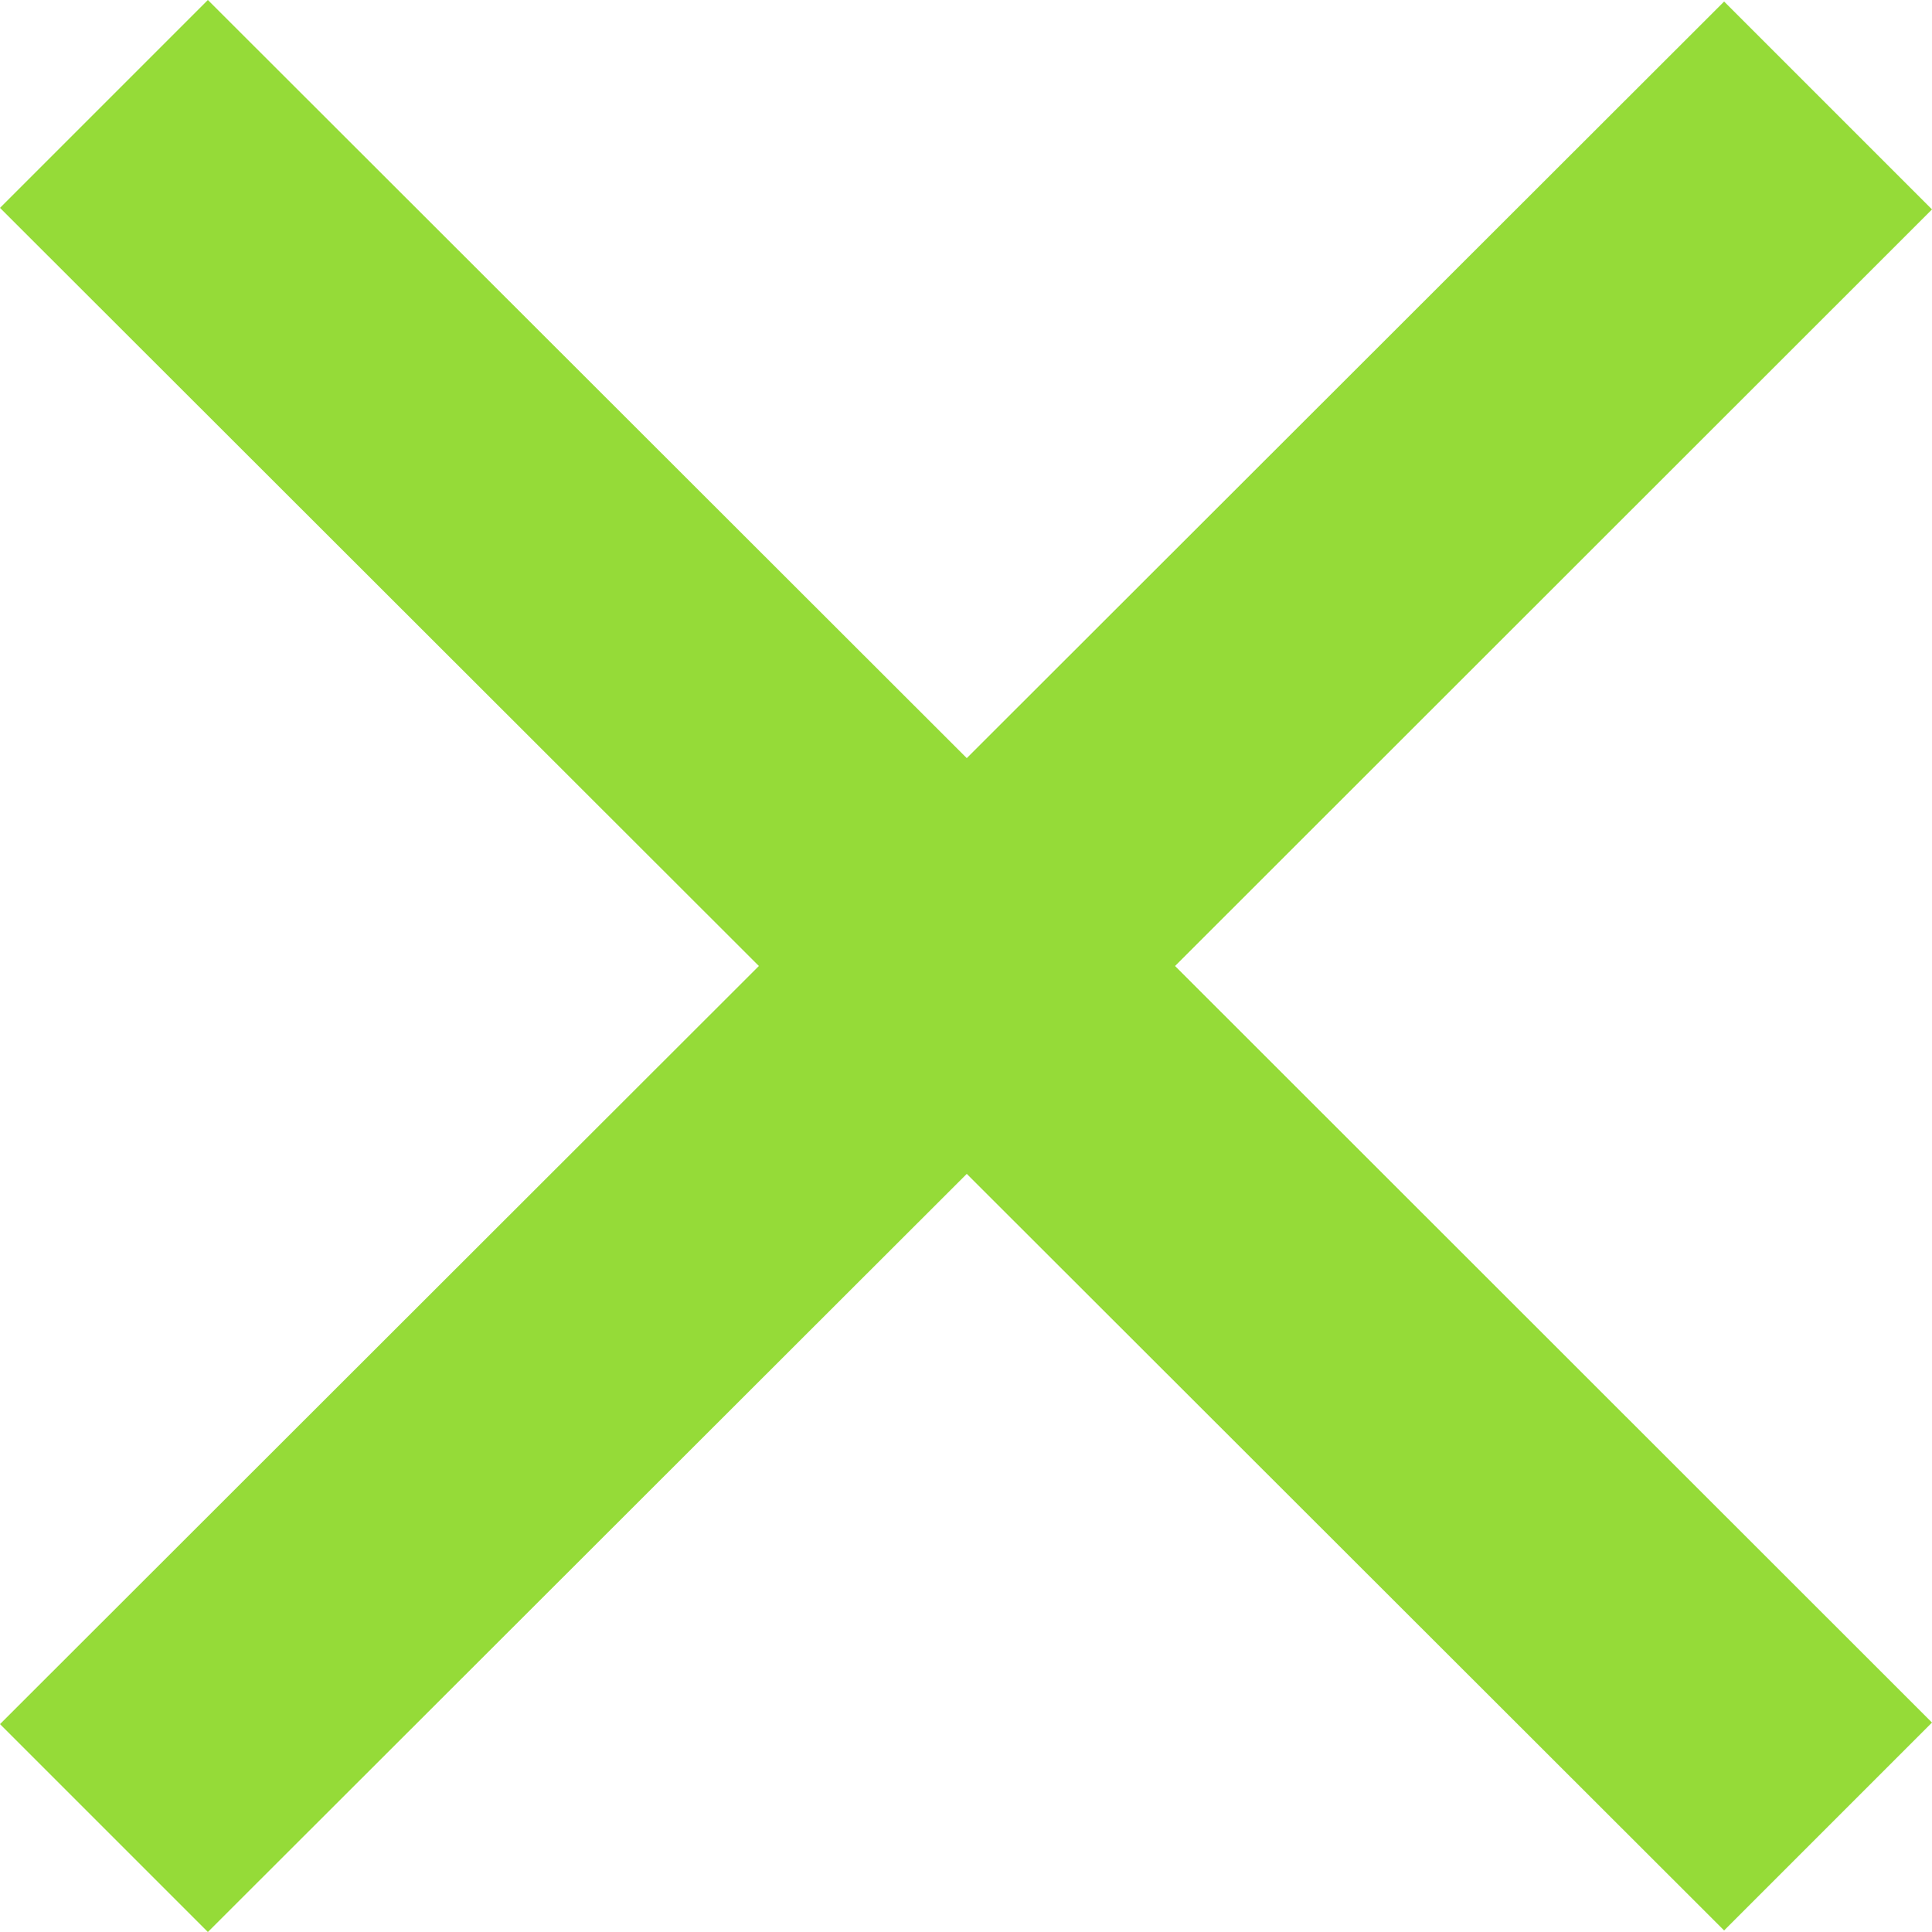 <?xml version="1.0" encoding="utf-8"?>
<!-- Generator: Adobe Illustrator 26.2.1, SVG Export Plug-In . SVG Version: 6.00 Build 0)  -->
<svg version="1.1" xmlns="http://www.w3.org/2000/svg" xmlns:xlink="http://www.w3.org/1999/xlink" x="0px" y="0px"
	 viewBox="0 0 500 500" style="enable-background:new 0 0 500 500;" xml:space="preserve">
<style type="text/css">
	.st0{fill:#95DB38;}
</style>
<g id="a">
</g>
<g id="Ebene_1">
	<polygon class="st0" points="500,54.2 446.2,0.4 250.2,196.2 53.8,0 0,53.8 196.4,250 0,446.2 53.8,500 250.2,303.8 446.2,499.6 
		500,445.8 304.1,250 	"/>
</g>
</svg>
